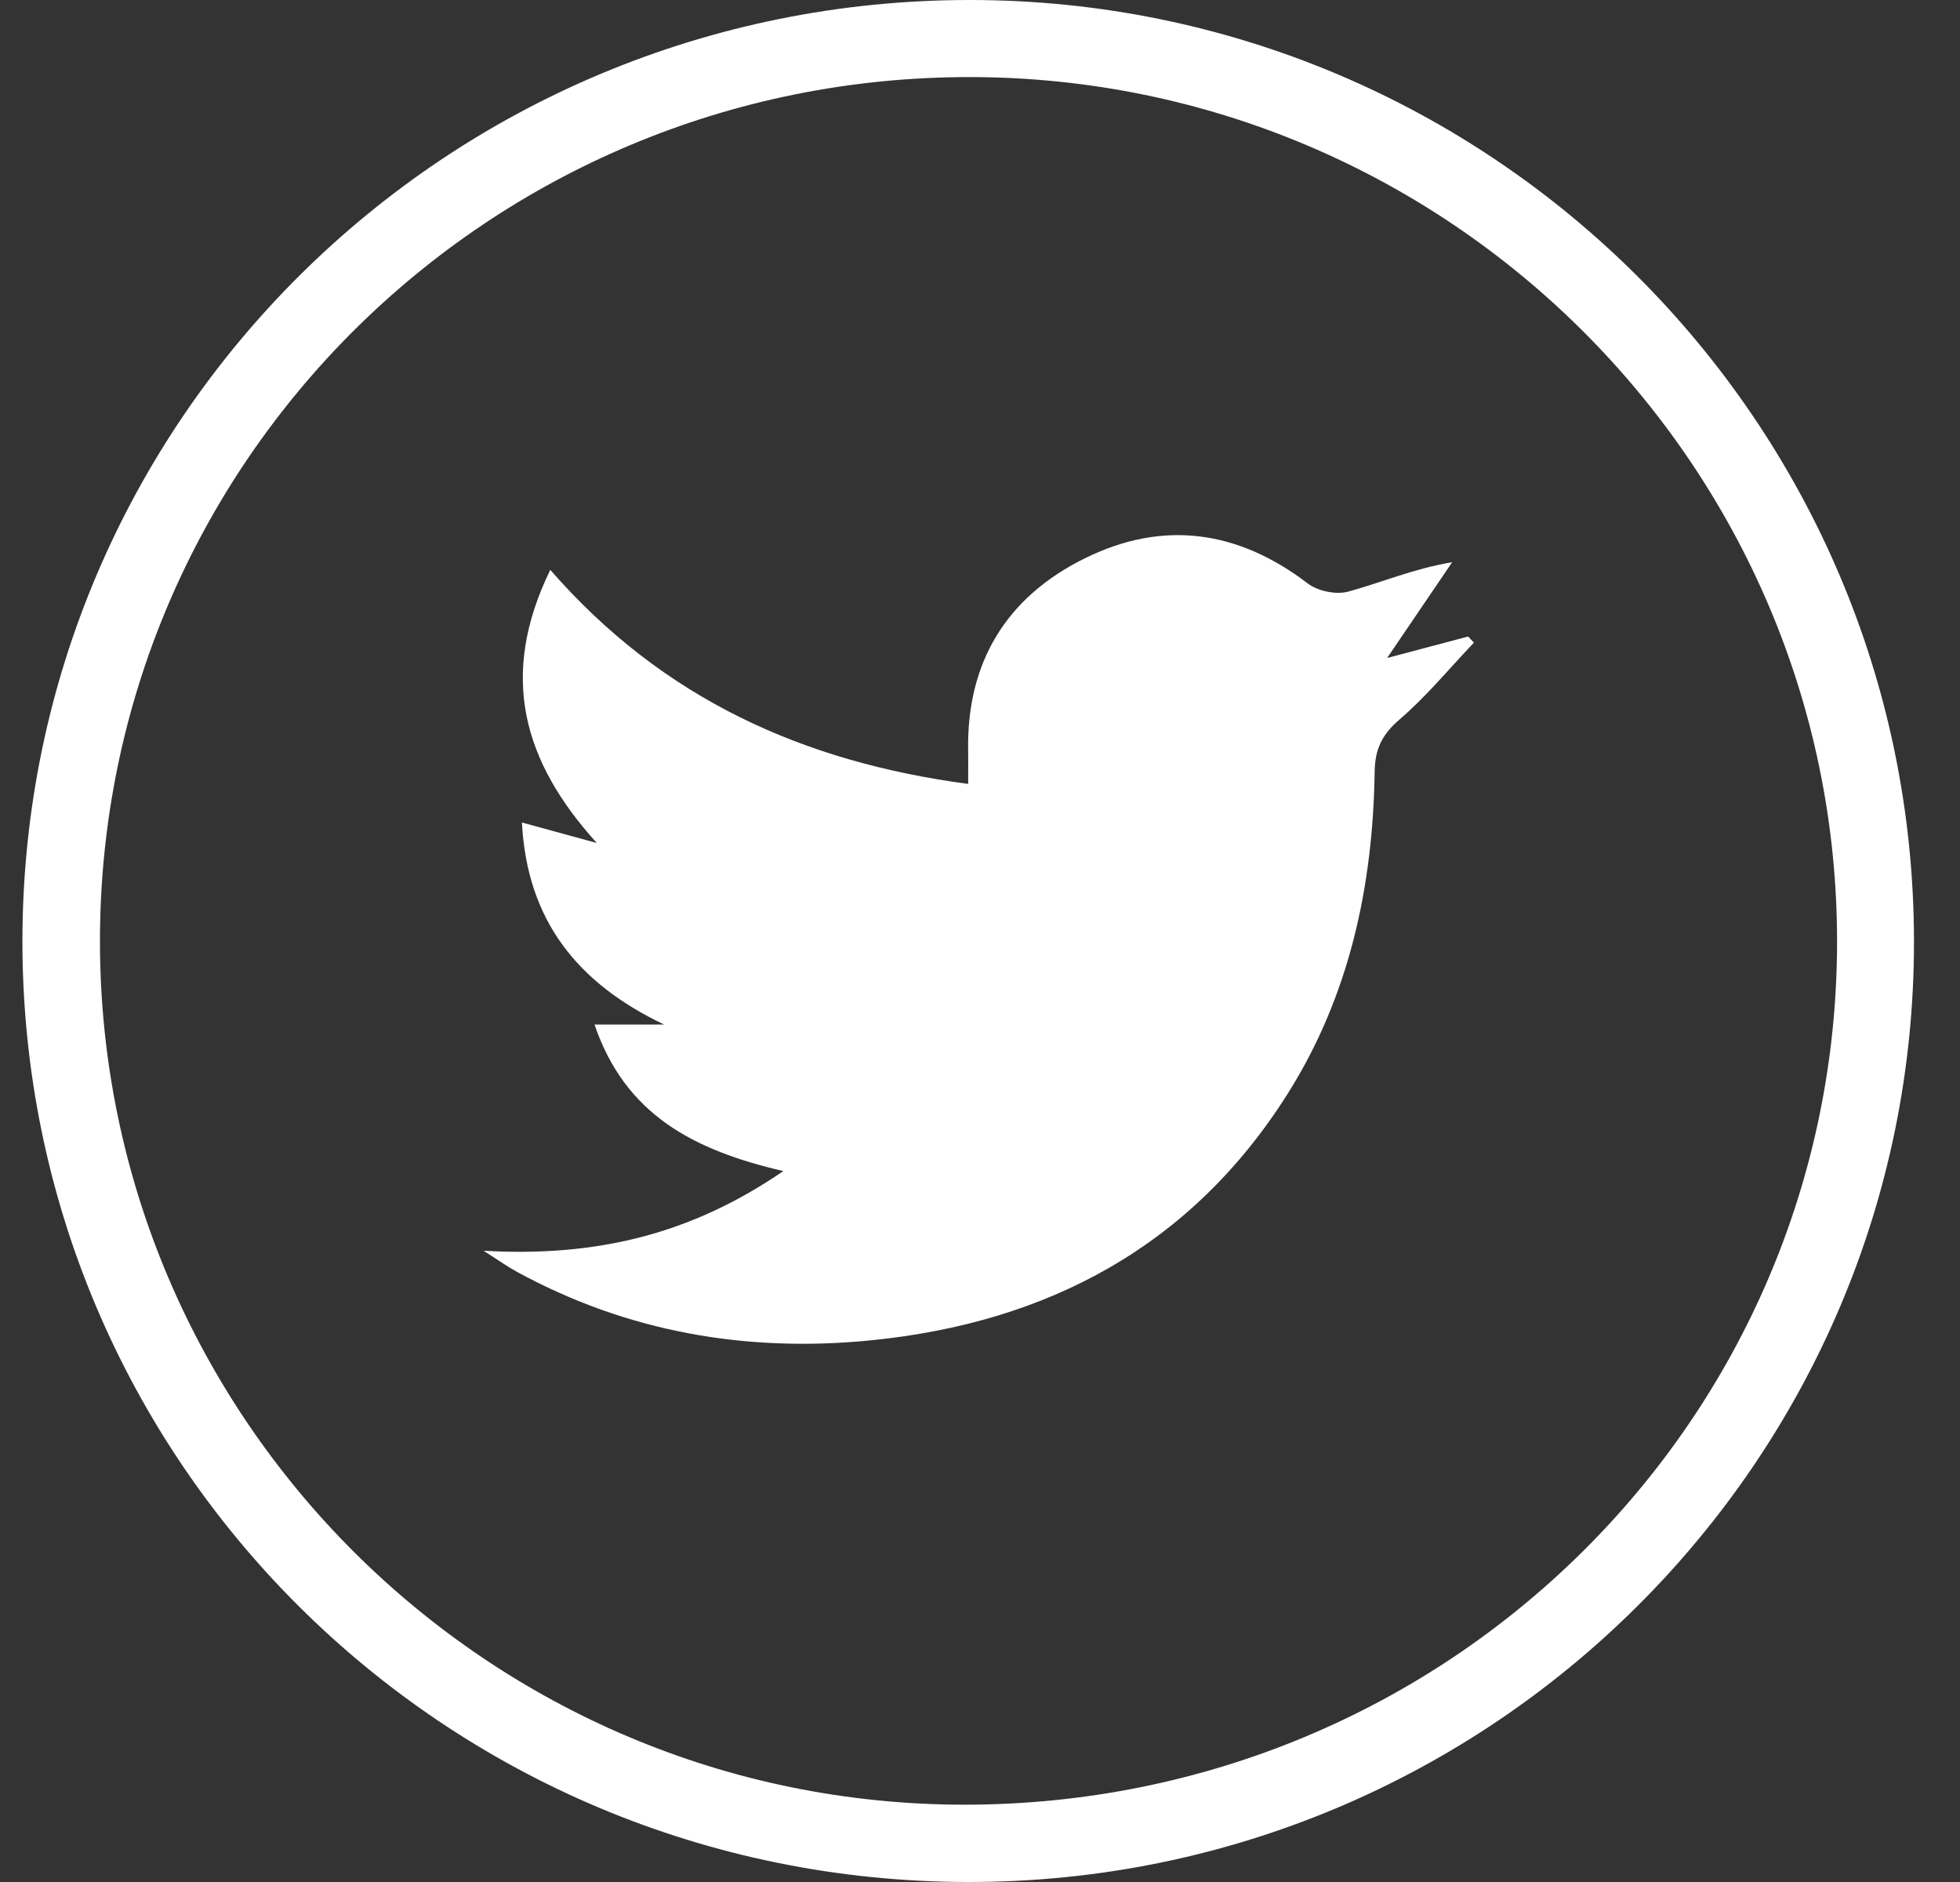 <svg width="25" height="24" viewBox="0 0 25 24" fill="none" xmlns="http://www.w3.org/2000/svg">
<rect x="0" y="0" width="25" height="24" fill="#333333" stroke="none"/>
<path d="M12.374 3.43471e-07C19.012 0.002 24.405 5.377 24.413 11.998C24.422 18.624 19.005 24.01 12.342 24C5.663 23.99 0.277 18.623 0.286 11.987C0.296 5.353 5.695 -0.002 12.374 3.43471e-07ZM1.275 12.009C1.279 18.079 6.227 23.016 12.306 23.014C18.462 23.012 23.426 18.105 23.432 12.015C23.437 5.942 18.47 0.987 12.372 0.983C6.236 0.978 1.271 5.911 1.275 12.009Z" fill="white"/>
<path d="M6.168 15.95C7.602 16.032 8.812 15.743 9.991 14.934C8.845 14.668 7.973 14.213 7.583 13.065C7.913 13.065 8.192 13.065 8.47 13.065C7.366 12.539 6.723 11.739 6.657 10.489C7 10.583 7.307 10.666 7.612 10.75C6.678 9.718 6.356 8.626 7.019 7.267C8.455 8.915 10.252 9.718 12.349 9.997C12.349 9.838 12.351 9.711 12.349 9.585C12.325 8.452 12.833 7.615 13.839 7.119C14.835 6.627 15.793 6.762 16.681 7.441C16.808 7.538 17.042 7.587 17.195 7.545C17.618 7.43 18.023 7.254 18.523 7.169C18.261 7.555 17.999 7.941 17.693 8.391C18.068 8.292 18.398 8.205 18.726 8.117C18.75 8.143 18.776 8.169 18.8 8.195C18.485 8.526 18.193 8.882 17.848 9.178C17.626 9.369 17.538 9.556 17.534 9.841C17.512 11.3 17.213 12.698 16.425 13.947C15.199 15.89 13.365 16.867 11.113 17.092C9.526 17.251 8 16.989 6.585 16.214C6.477 16.156 6.376 16.083 6.168 15.95Z" fill="white"/>
</svg>

